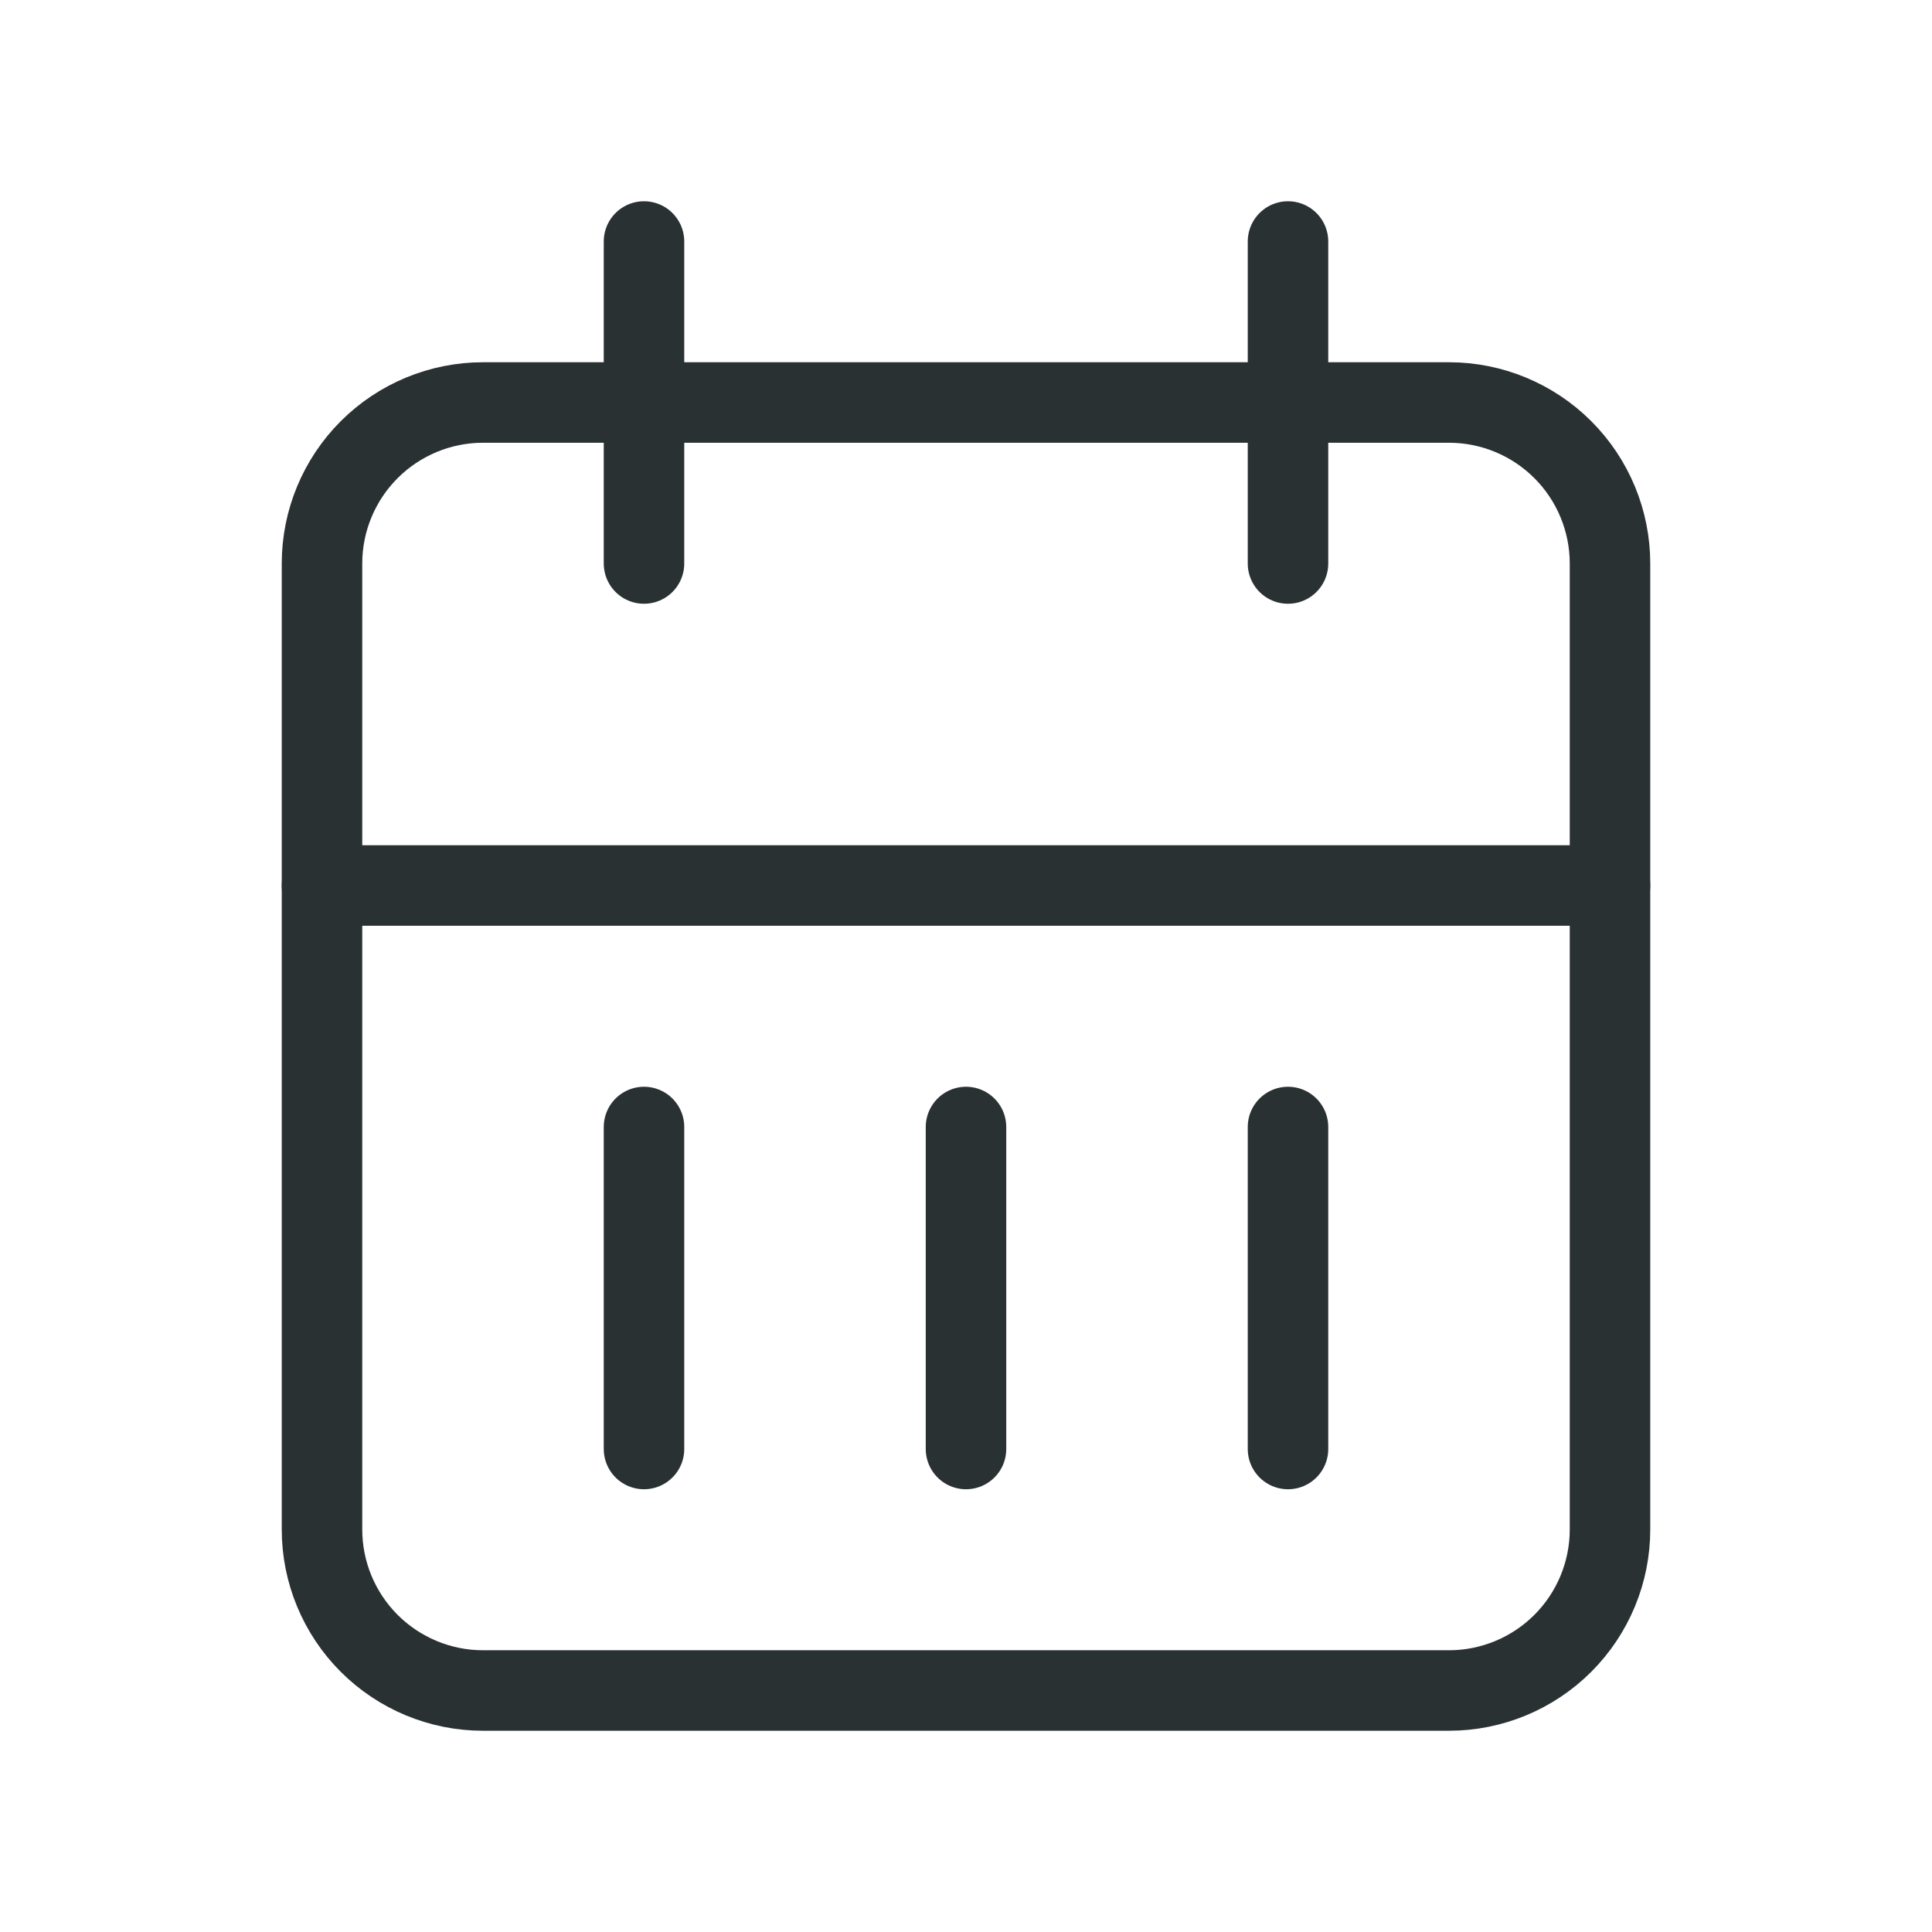 <svg width="24" height="24" viewBox="0 0 24 24" fill="none" xmlns="http://www.w3.org/2000/svg">
<g clip-path="url(#clip0_1938_1238)">
<path d="M4 7C4 6.47 4.211 5.961 4.586 5.586C4.961 5.211 5.47 5 6 5H18C18.53 5 19.039 5.211 19.414 5.586C19.789 5.961 20 6.47 20 7V19C20 19.53 19.789 20.039 19.414 20.414C19.039 20.789 18.53 21 18 21H6C5.47 21 4.961 20.789 4.586 20.414C4.211 20.039 4 19.53 4 19V7Z" stroke="#293133" stroke-linecap="round" stroke-linejoin="round"/>
<path d="M16 3V7" stroke="#293133" stroke-linecap="round" stroke-linejoin="round"/>
<path d="M8 3V7" stroke="#293133" stroke-linecap="round" stroke-linejoin="round"/>
<path d="M4 11H20" stroke="#293133" stroke-linecap="round" stroke-linejoin="round"/>
<path d="M8 14V18" stroke="#293133" stroke-linecap="round" stroke-linejoin="round"/>
<path d="M12 14V18" stroke="#293133" stroke-linecap="round" stroke-linejoin="round"/>
<path d="M16 14V18" stroke="#293133" stroke-linecap="round" stroke-linejoin="round"/>
</g>
<defs>
<clipPath id="clip0_1938_1238">
<rect width="24" height="24" fill="white"/>
</clipPath>
</defs>
</svg>
